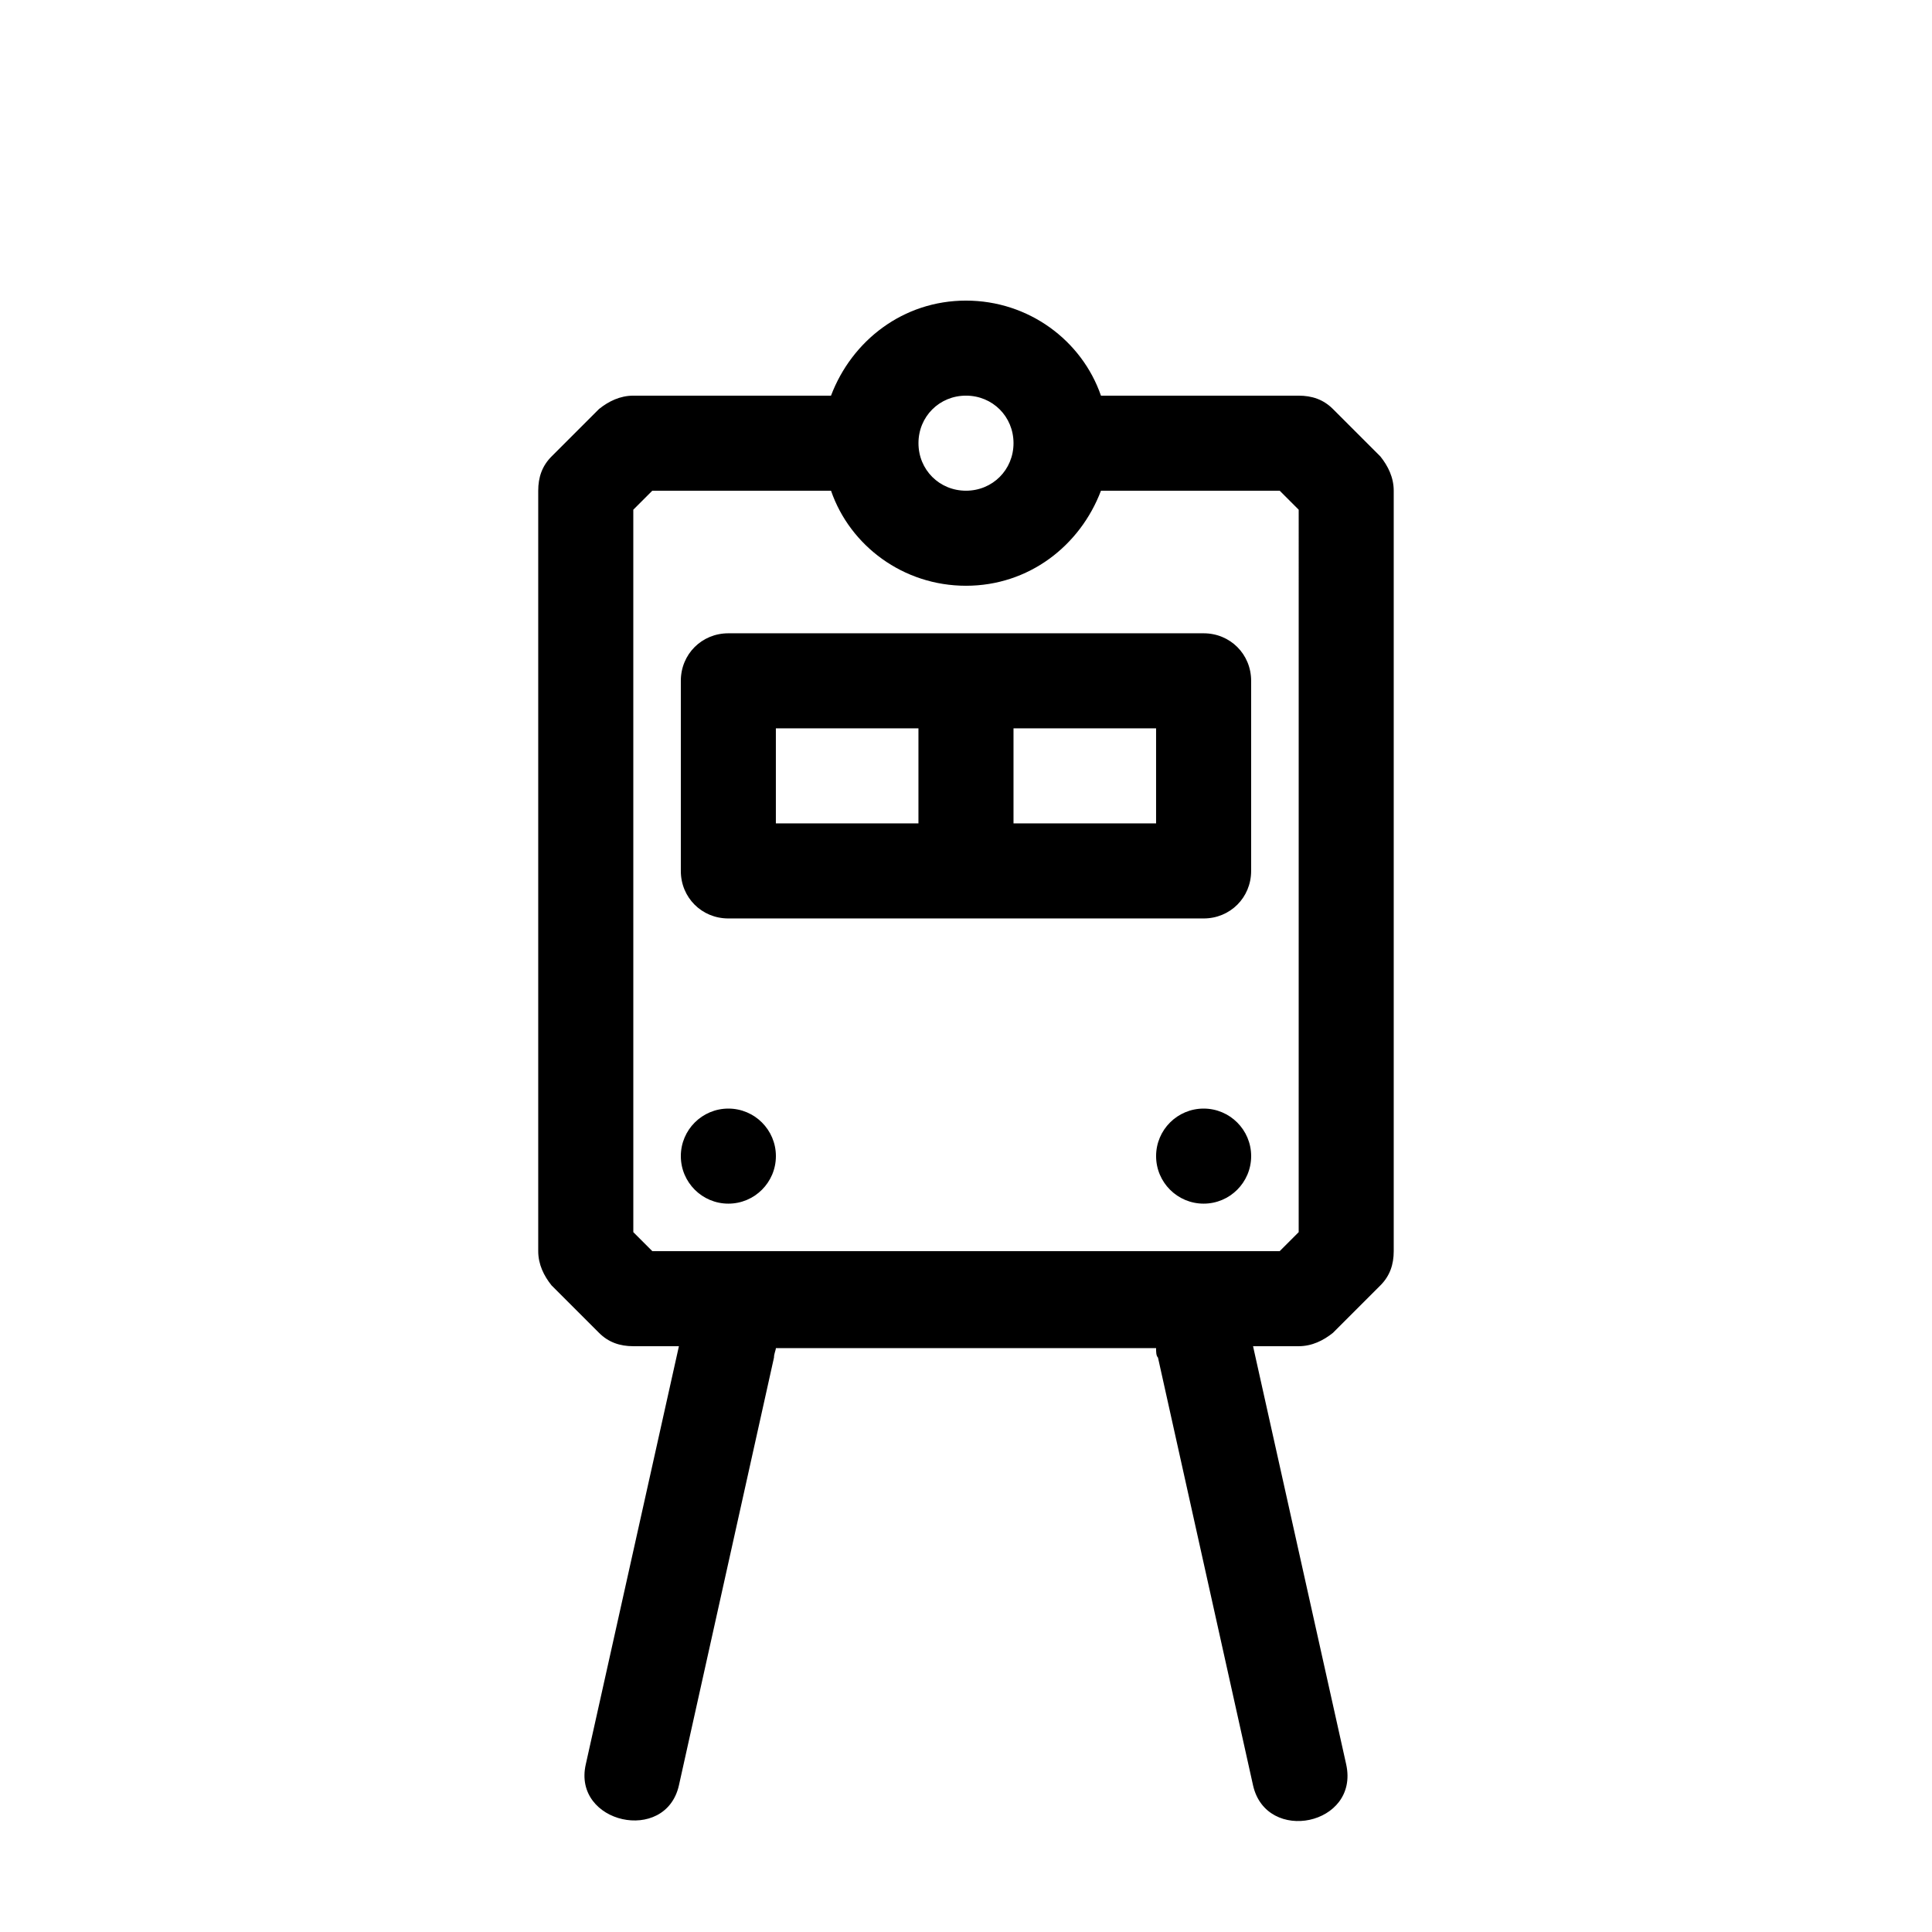 <?xml version="1.0" encoding="UTF-8"?>
<!-- The Best Svg Icon site in the world: iconSvg.co, Visit us! https://iconsvg.co -->
<svg fill="#000000" width="800px" height="800px" version="1.1" viewBox="144 144 512 512" xmlns="http://www.w3.org/2000/svg">
 <g>
  <path d="m302.76 497.23c2.519 2.519 5.543 3.527 9.07 3.527h12.09l-24.688 110.84c-3.527 15.617 21.16 21.16 24.688 5.543l25.191-113.36c0-1.008 0.504-2.016 0.504-2.519h100.76c0 1.008 0 2.016 0.504 2.519l25.191 113.36c3.527 15.617 28.215 10.578 24.688-5.543l-24.688-110.84h12.09c3.527 0 6.551-1.512 9.07-3.527l12.594-12.594c2.519-2.519 3.527-5.543 3.527-9.07v-201.52c0-3.527-1.512-6.551-3.527-9.07l-12.594-12.594c-2.519-2.519-5.543-3.527-9.07-3.527h-52.395c-5.039-14.609-19.145-25.191-35.77-25.191s-30.23 10.578-35.77 25.191h-52.398c-3.527 0-6.551 1.512-9.07 3.527l-12.594 12.594c-2.519 2.519-3.527 5.543-3.527 9.07v201.52c0 3.527 1.512 6.551 3.527 9.07zm97.238-248.38c7.055 0 12.594 5.543 12.594 12.594 0 7.055-5.543 12.598-12.594 12.598-7.055 0-12.594-5.543-12.594-12.594-0.004-7.055 5.539-12.598 12.594-12.598zm-88.168 30.23 5.039-5.039h47.359c5.039 14.609 19.145 25.191 35.77 25.191s30.23-10.578 35.77-25.191h47.359l5.039 5.039-0.004 191.45-5.039 5.039h-166.25l-5.039-5.039z"/>
  <path d="m337.02 387.4h125.95c7.055 0 12.594-5.543 12.594-12.594v-50.383c0-7.055-5.543-12.594-12.594-12.594h-125.95c-7.055 0-12.594 5.543-12.594 12.594v50.383c-0.004 7.055 5.539 12.594 12.594 12.594zm75.57-50.379h37.785v25.191h-37.785zm-62.977 0h37.785v25.191l-37.785-0.004z"/>
  <path d="m349.62 450.38c0 6.957-5.641 12.598-12.594 12.598-6.957 0-12.598-5.641-12.598-12.598 0-6.957 5.641-12.594 12.598-12.594 6.953 0 12.594 5.637 12.594 12.594"/>
  <path d="m475.57 450.38c0 6.957-5.641 12.598-12.594 12.598-6.957 0-12.598-5.641-12.598-12.598 0-6.957 5.641-12.594 12.598-12.594 6.953 0 12.594 5.637 12.594 12.594"/>
 </g>
</svg>